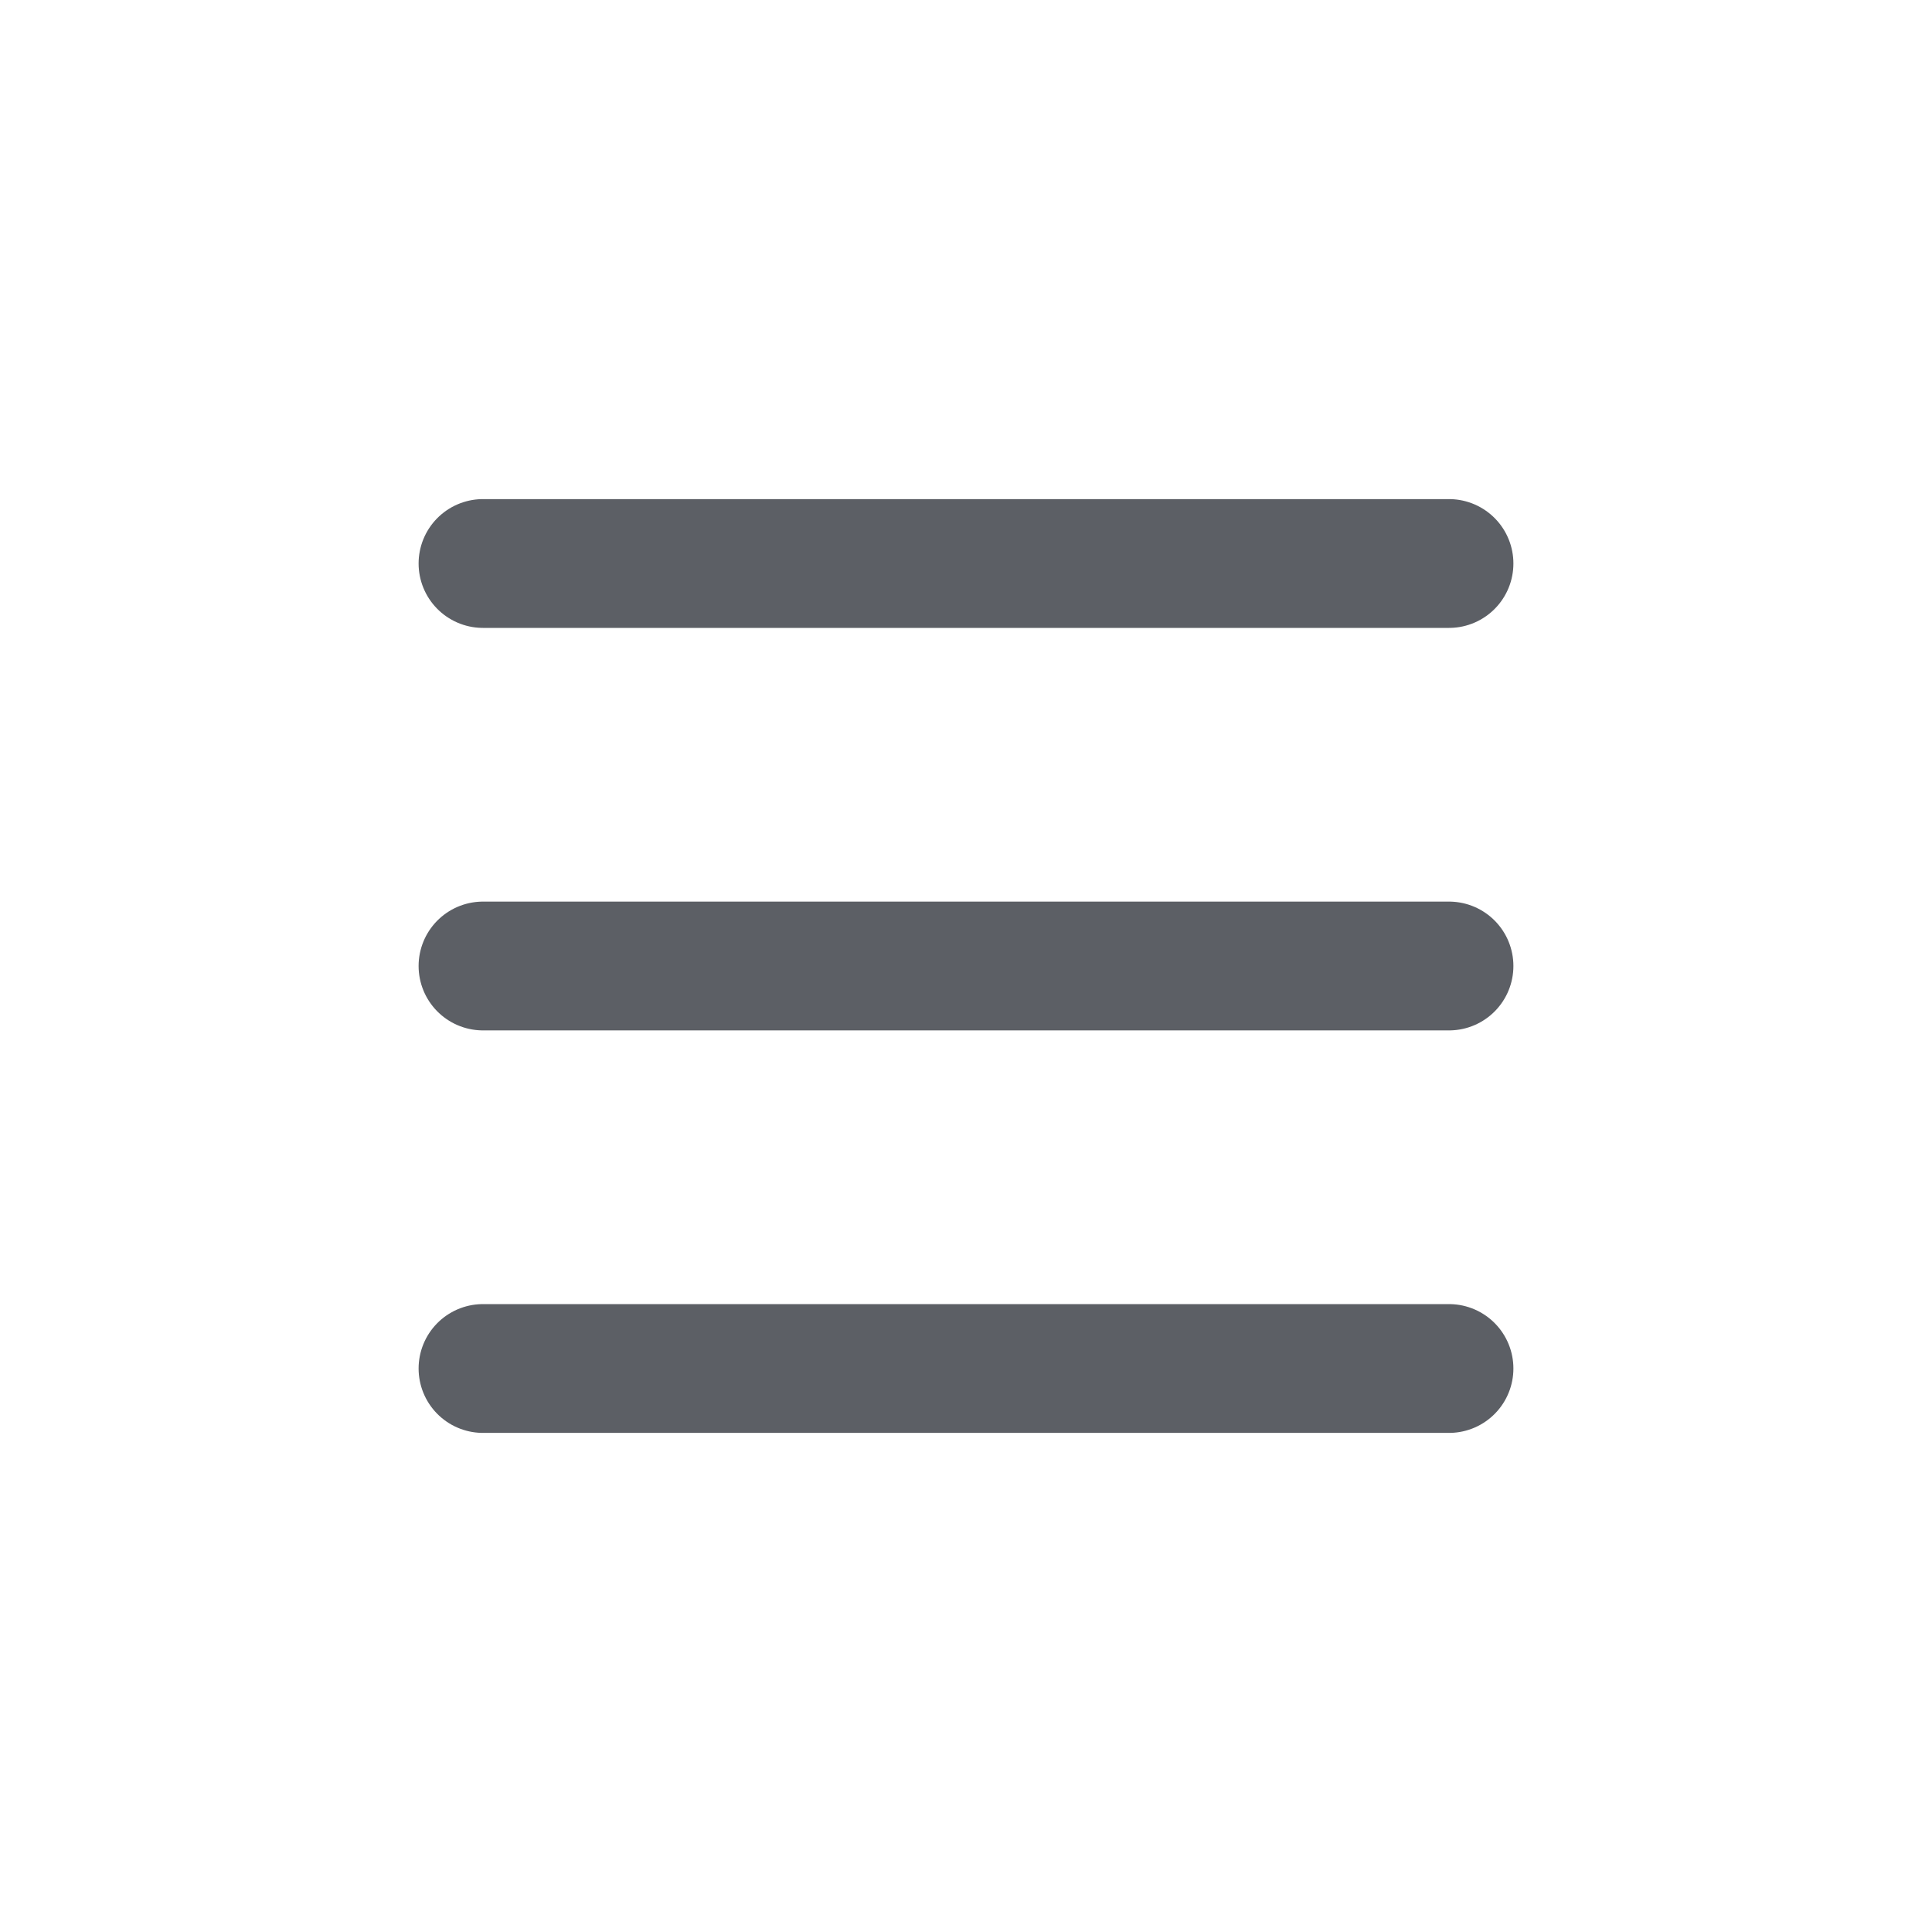 <?xml version="1.0" encoding="UTF-8"?> <svg xmlns="http://www.w3.org/2000/svg" width="30" height="30" viewBox="0 0 30 30" fill="none"><path d="M22.5 21.25H7.5M22.5 15H7.5M22.5 8.75H7.5" stroke="#5C5F65" stroke-width="2" stroke-linecap="round" stroke-linejoin="round"></path></svg> 